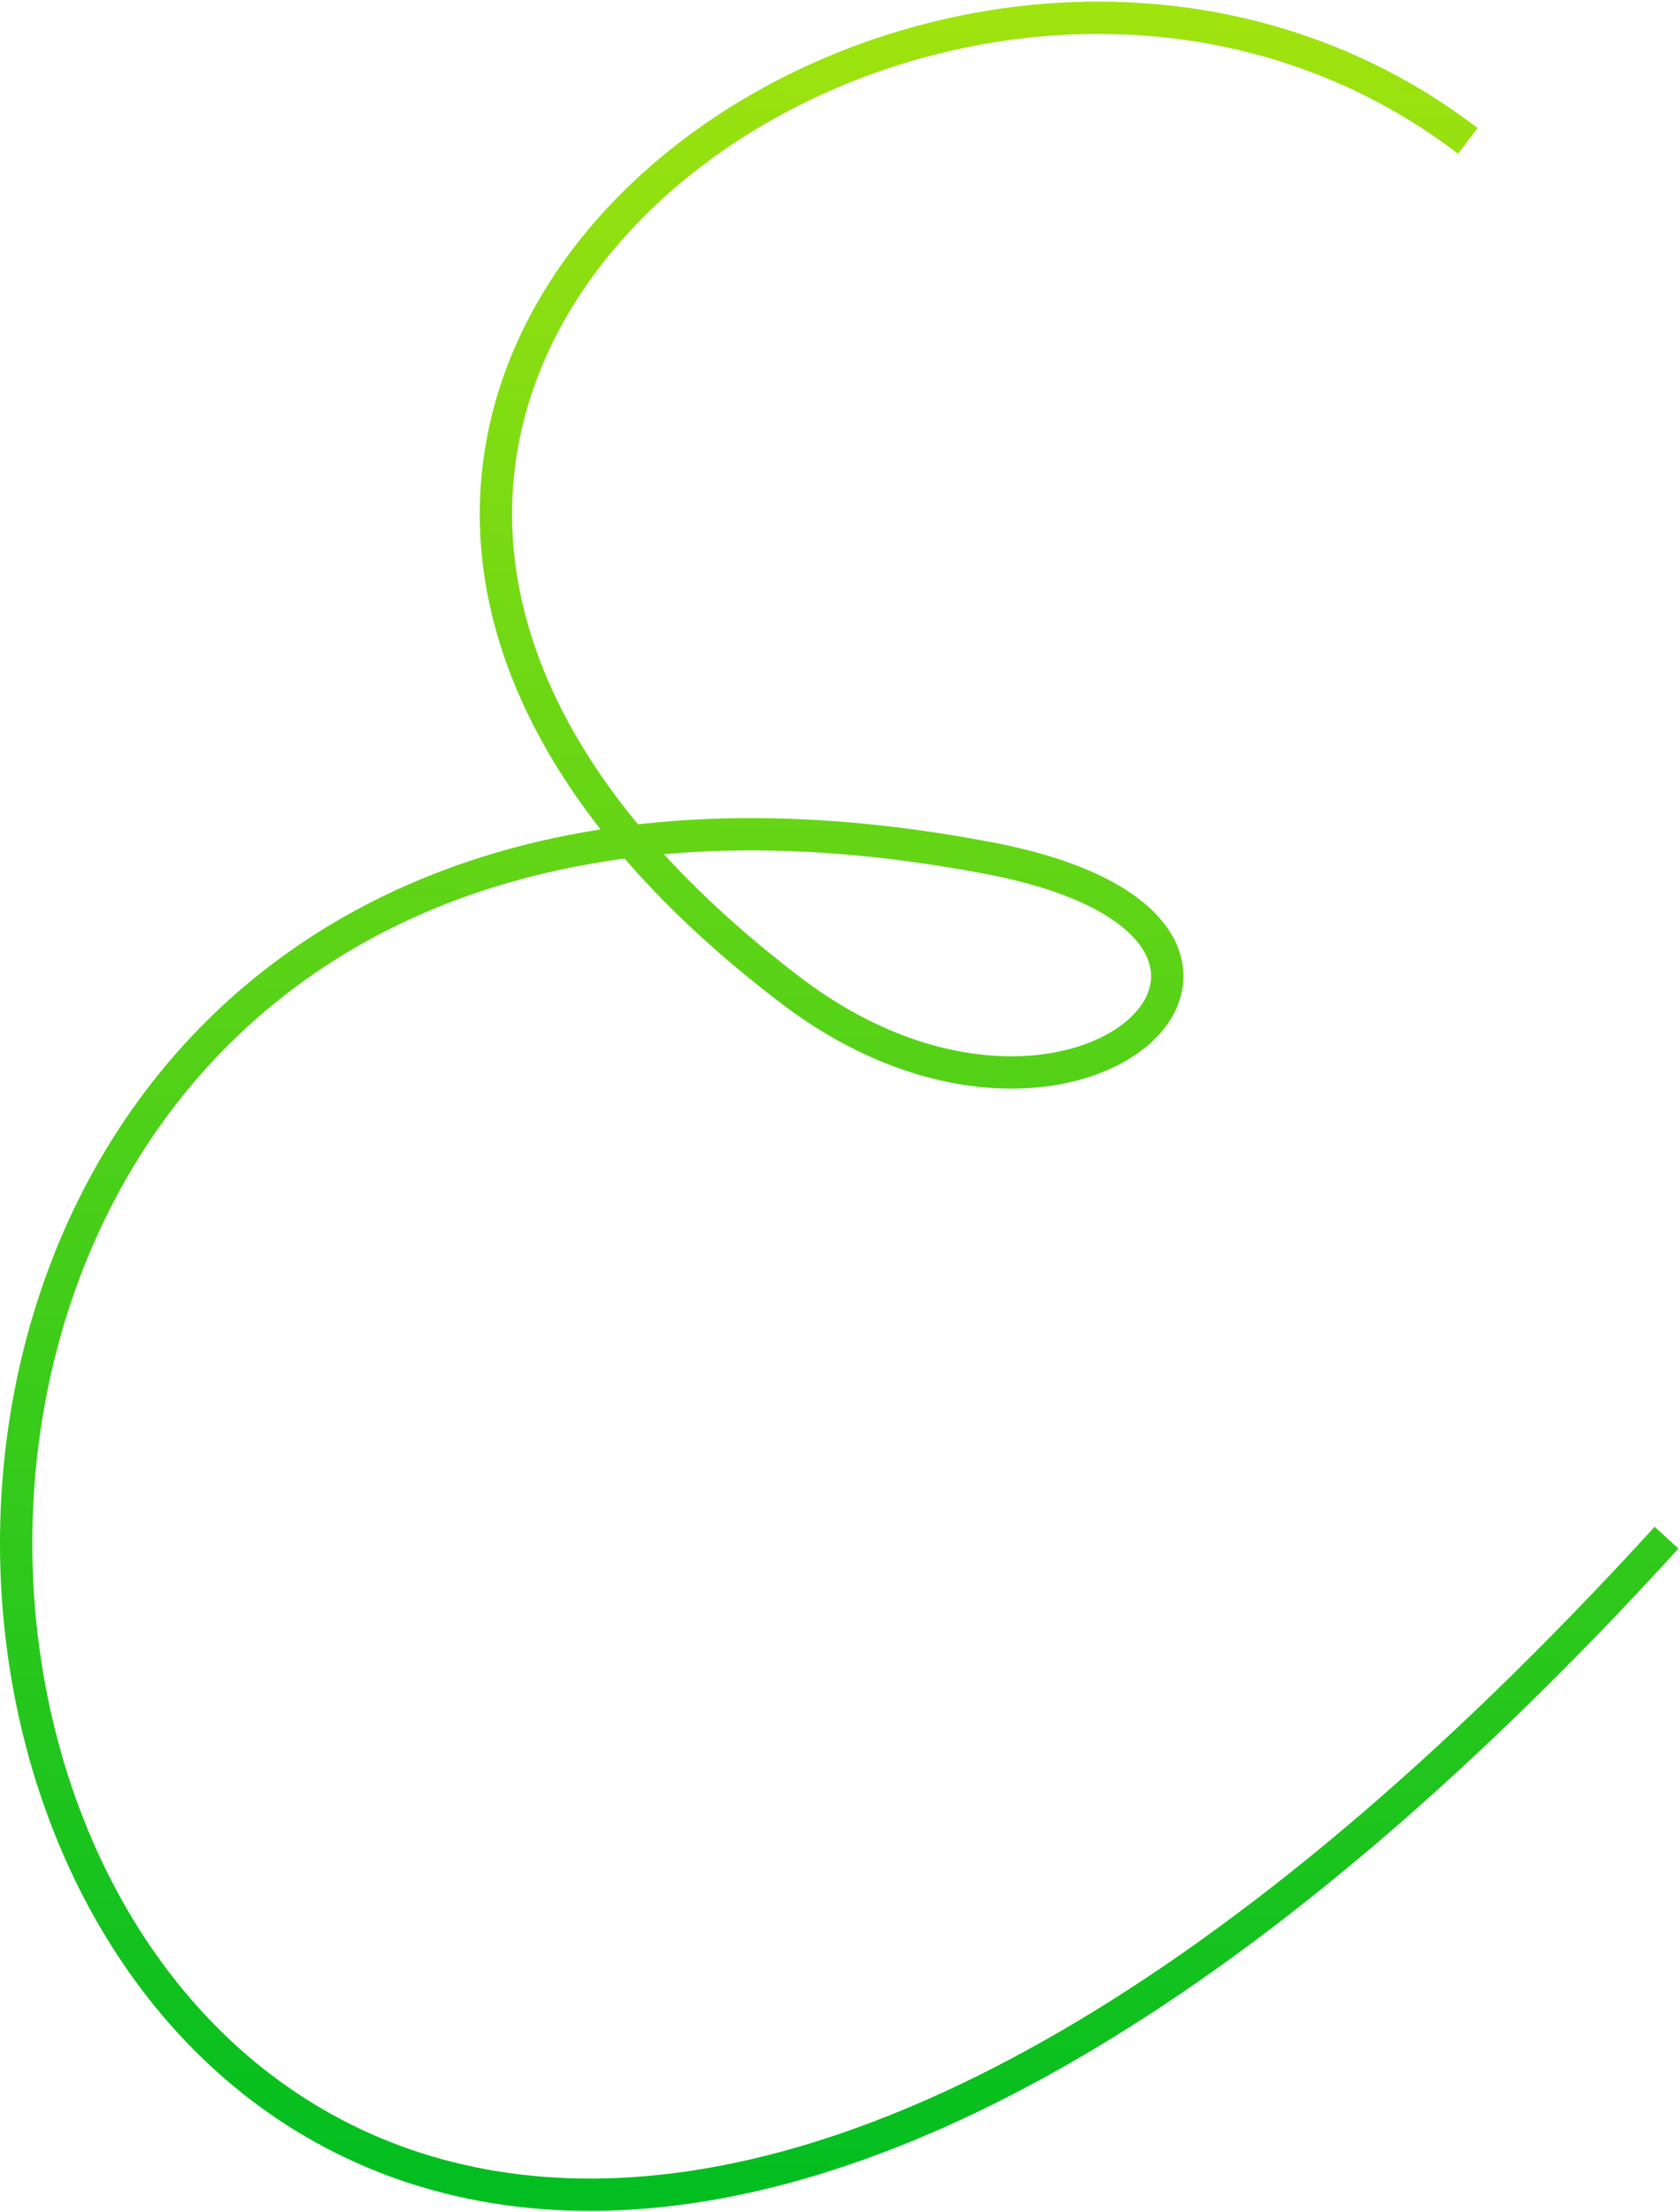<?xml version="1.0" encoding="UTF-8"?> <svg xmlns="http://www.w3.org/2000/svg" width="1040" height="1369" viewBox="0 0 1040 1369" fill="none"> <path d="M908.677 87.208C582.177 -162.292 13.678 250.208 489.177 612.708C667.341 748.532 842.818 575.309 612.677 531.208C-402.323 336.708 -49.322 2136.21 1031.68 951.708" stroke="url(#paint0_linear_601_2)" stroke-width="20"></path> <defs> <linearGradient id="paint0_linear_601_2" x1="523.027" y1="11" x2="502.284" y2="1358.08" gradientUnits="userSpaceOnUse"> <stop stop-color="#9FE30F"></stop> <stop offset="1" stop-color="#02BE20"></stop> </linearGradient> </defs> </svg> 